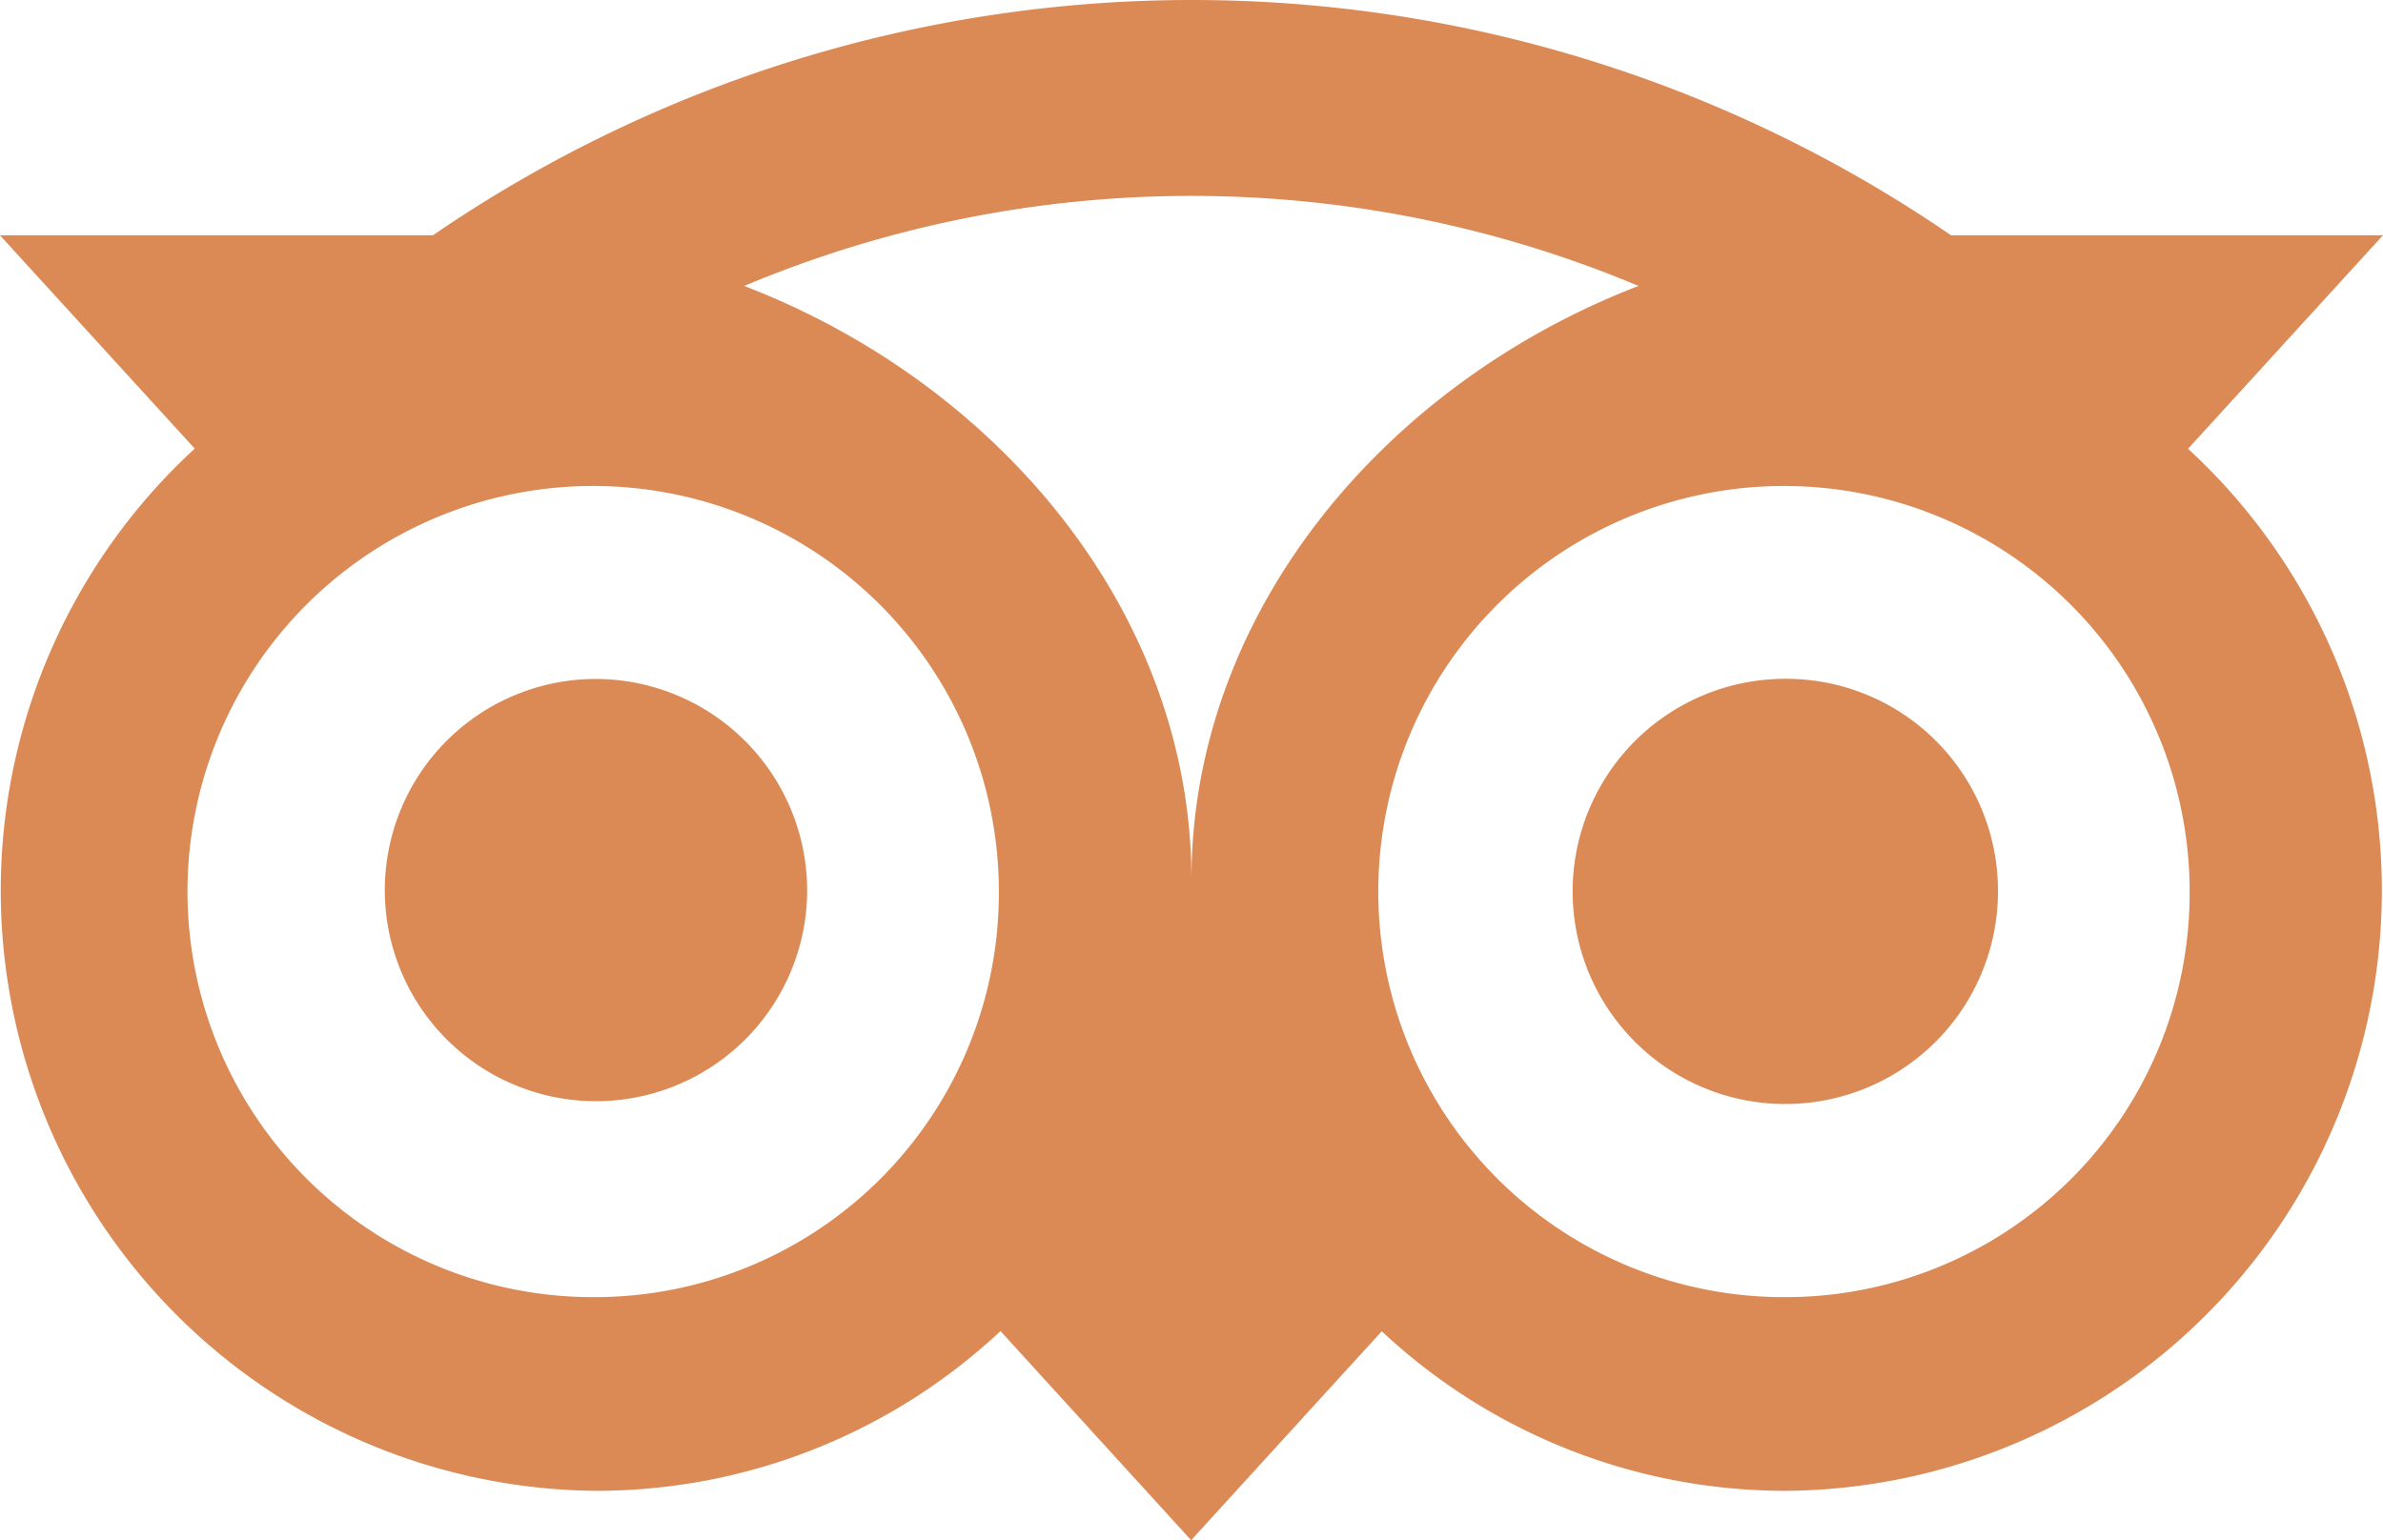<svg xmlns="http://www.w3.org/2000/svg" width="50" height="32.324" viewBox="0 0 50 32.324">
  <g id="Raggruppa_6" data-name="Raggruppa 6" transform="translate(-803.251 -714.295)">
    <g id="Raggruppa_3" data-name="Raggruppa 3" transform="translate(803.25 714.295)">
      <g id="Raggruppa_2" data-name="Raggruppa 2" transform="translate(0 0)">
        <g id="Raggruppa_6-2" data-name="Raggruppa 6">
          <path id="Tracciato_3" data-name="Tracciato 3" d="M139.344,198.072l4.087-4.477h-9.062a28.153,28.153,0,0,0-31.853,0H93.431l4.087,4.477a12.6,12.6,0,0,0,8.415,21.873,12.406,12.406,0,0,0,8.491-3.353l4,4.389,4-4.385a12.394,12.394,0,0,0,8.487,3.349,12.6,12.6,0,0,0,8.427-21.873M105.937,215.88a8.512,8.512,0,1,1,8.453-8.512,8.481,8.481,0,0,1-8.453,8.512m12.494-8.759c0-5.6-4.045-10.409-9.384-12.463a24.234,24.234,0,0,1,18.764,0c-5.335,2.057-9.38,6.862-9.38,12.463m12.491,8.759a8.512,8.512,0,1,1,8.453-8.512,8.481,8.481,0,0,1-8.453,8.512m0-12.977a4.462,4.462,0,1,0,4.431,4.462,4.445,4.445,0,0,0-4.431-4.462m-20.554,4.465a4.431,4.431,0,1,1-4.431-4.462,4.445,4.445,0,0,1,4.431,4.462" transform="translate(-93.431 -188.657)" fill="#db8a55"/>
        </g>
      </g>
    </g>
  </g>
</svg>
